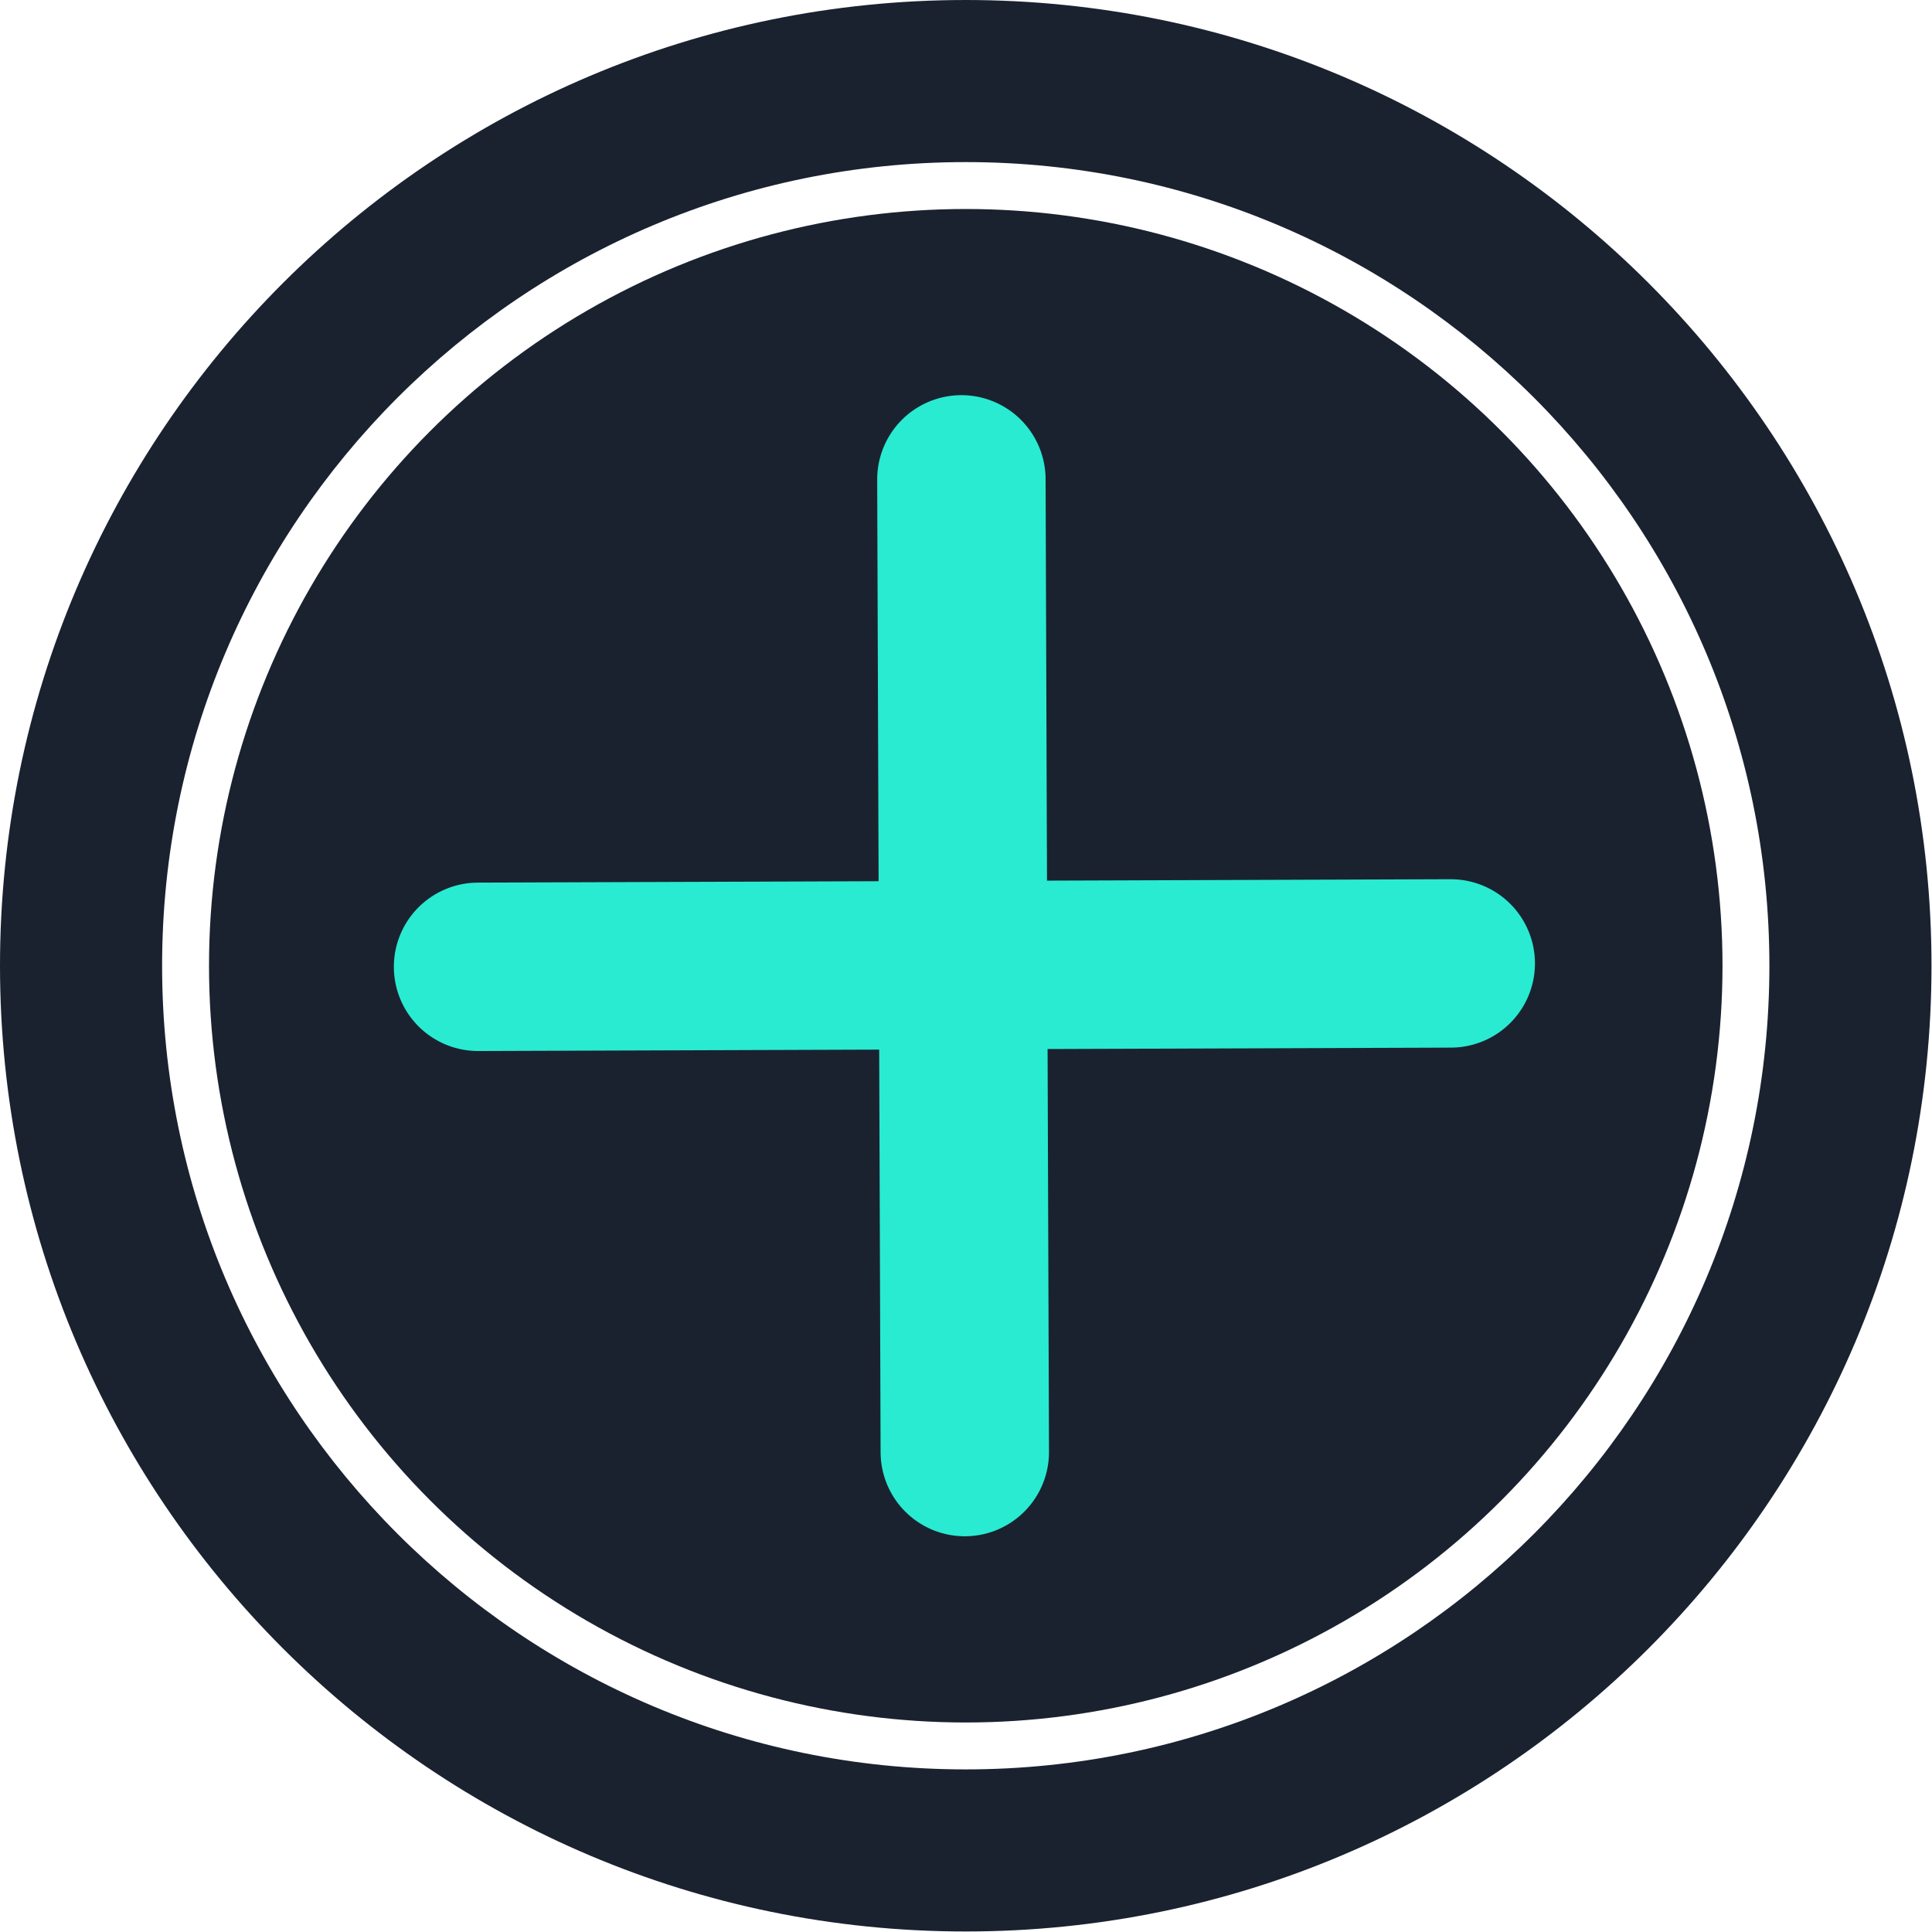 <?xml version="1.0" encoding="UTF-8" standalone="no"?>
<!DOCTYPE svg PUBLIC "-//W3C//DTD SVG 1.1//EN" "http://www.w3.org/Graphics/SVG/1.1/DTD/svg11.dtd">
<svg width="100%" height="100%" viewBox="0 0 478 478" version="1.1" xmlns="http://www.w3.org/2000/svg" xmlns:xlink="http://www.w3.org/1999/xlink" xml:space="preserve" xmlns:serif="http://www.serif.com/" style="fill-rule:evenodd;clip-rule:evenodd;stroke-linecap:round;stroke-linejoin:round;stroke-miterlimit:1.5;">
    <g transform="matrix(1,0,0,1,0,1.00002e-09)">
        <g transform="matrix(4.167,0,0,4.167,-0,0.001)">
            <g transform="matrix(1,0,0,1,-72.067,-163.114)">
                <circle cx="129.408" cy="220.454" r="44.931" style="fill:rgb(26,34,48);"/>
            </g>
        </g>
        <g transform="matrix(4.167,0,0,4.167,-0,0.001)">
            <g transform="matrix(1,0,0,1,-104.976,-46.903)">
                <path d="M162.316,46.903C193.963,46.903 219.657,72.596 219.657,104.243C219.657,135.89 193.963,161.583 162.316,161.583C130.669,161.583 104.976,135.89 104.976,104.243C104.976,72.596 130.669,46.903 162.316,46.903ZM162.316,56.527C188.651,56.527 210.032,77.908 210.032,104.243C210.032,130.578 188.651,151.959 162.316,151.959C135.981,151.959 114.601,130.578 114.601,104.243C114.601,77.908 135.981,56.527 162.316,56.527Z" style="fill:rgb(26,34,48);"/>
            </g>
        </g>
        <g transform="matrix(4.167,0,0,4.167,-0,0.001)">
            <g transform="matrix(0.707,-0.707,0.707,0.707,-317.49,-79.593)">
                <path d="M147.783,382.307L188.485,341.32" style="fill:none;stroke:rgb(41,235,209);stroke-width:10px;"/>
            </g>
        </g>
        <g transform="matrix(4.167,0,0,4.167,-0,0.001)">
            <g transform="matrix(0.707,0.707,-0.707,0.707,194.192,-317.37)">
                <path d="M147.783,382.307L188.485,341.32" style="fill:none;stroke:rgb(41,235,209);stroke-width:10px;"/>
            </g>
        </g>
    </g>
</svg>
